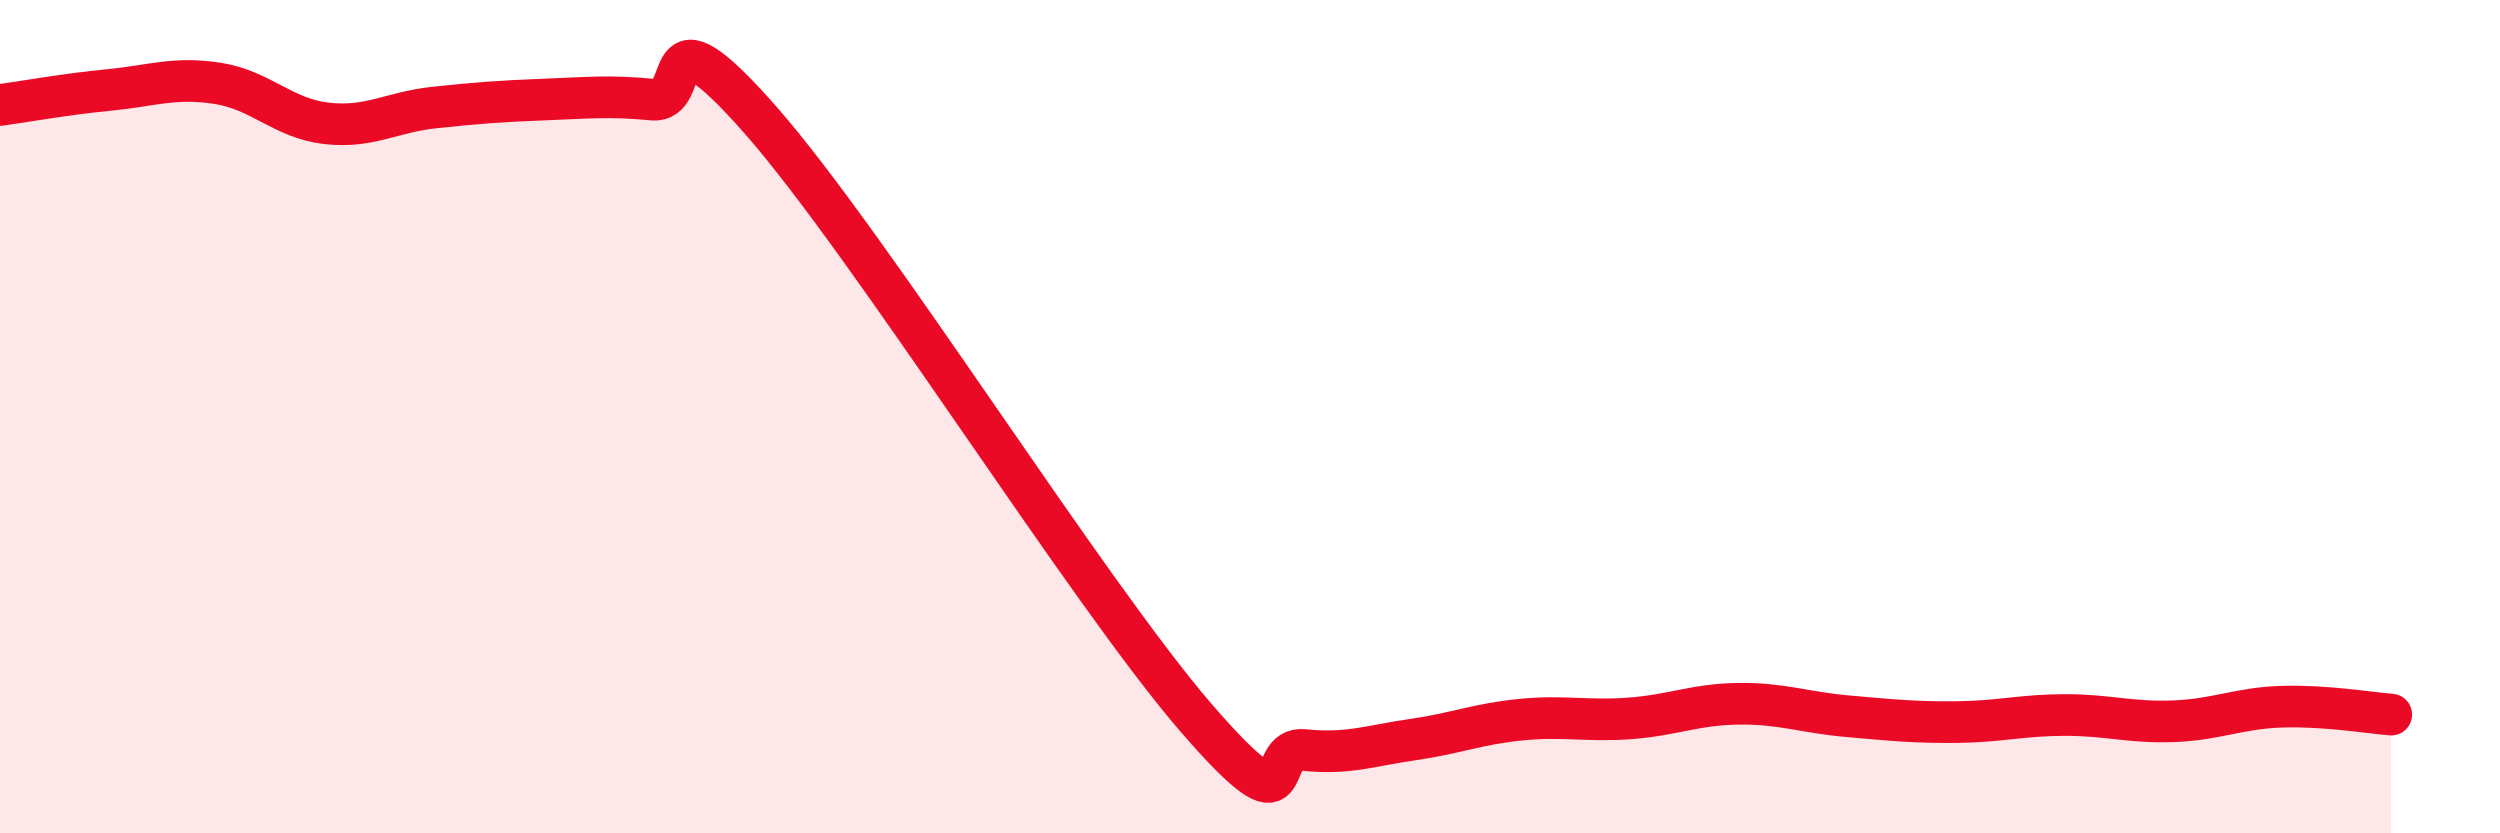 
    <svg width="60" height="20" viewBox="0 0 60 20" xmlns="http://www.w3.org/2000/svg">
      <path
        d="M 0,2.52 C 0.52,2.45 1.57,2.26 2.61,2.16 C 3.65,2.06 4.18,1.84 5.22,2 C 6.26,2.16 6.79,2.84 7.83,2.96 C 8.87,3.08 9.39,2.69 10.43,2.58 C 11.47,2.47 12,2.43 13.04,2.39 C 14.08,2.35 14.61,2.29 15.65,2.39 C 16.69,2.49 15.65,-0.08 18.26,2.89 C 20.87,5.86 26.09,14.2 28.7,17.22 C 31.31,20.24 30.26,17.89 31.3,18 C 32.34,18.11 32.87,17.9 33.91,17.75 C 34.95,17.6 35.48,17.37 36.52,17.27 C 37.56,17.17 38.09,17.32 39.13,17.24 C 40.17,17.16 40.7,16.9 41.74,16.89 C 42.78,16.88 43.31,17.1 44.35,17.19 C 45.39,17.28 45.92,17.34 46.96,17.33 C 48,17.32 48.53,17.16 49.57,17.16 C 50.61,17.16 51.13,17.35 52.17,17.31 C 53.21,17.27 53.74,16.99 54.78,16.96 C 55.82,16.93 56.87,17.11 57.39,17.15L57.39 20L0 20Z"
        fill="#EB0A25"
        opacity="0.1"
        stroke-linecap="round"
        stroke-linejoin="round"
      />
      <path
        d="M 0,2.52 C 0.52,2.45 1.57,2.26 2.61,2.16 C 3.65,2.06 4.18,1.84 5.22,2 C 6.26,2.16 6.79,2.84 7.83,2.96 C 8.87,3.08 9.39,2.69 10.43,2.58 C 11.47,2.47 12,2.43 13.04,2.39 C 14.08,2.35 14.61,2.29 15.65,2.39 C 16.69,2.49 15.65,-0.08 18.26,2.89 C 20.87,5.86 26.09,14.2 28.7,17.22 C 31.31,20.24 30.26,17.89 31.3,18 C 32.34,18.11 32.87,17.9 33.91,17.75 C 34.95,17.6 35.48,17.37 36.52,17.27 C 37.56,17.17 38.09,17.32 39.13,17.24 C 40.17,17.16 40.7,16.9 41.74,16.89 C 42.78,16.88 43.31,17.1 44.35,17.19 C 45.39,17.28 45.92,17.34 46.96,17.33 C 48,17.32 48.53,17.16 49.57,17.16 C 50.61,17.16 51.13,17.35 52.17,17.31 C 53.21,17.27 53.74,16.99 54.78,16.96 C 55.82,16.93 56.87,17.11 57.39,17.15"
        stroke="#EB0A25"
        stroke-width="1"
        fill="none"
        stroke-linecap="round"
        stroke-linejoin="round"
      />
    </svg>
  